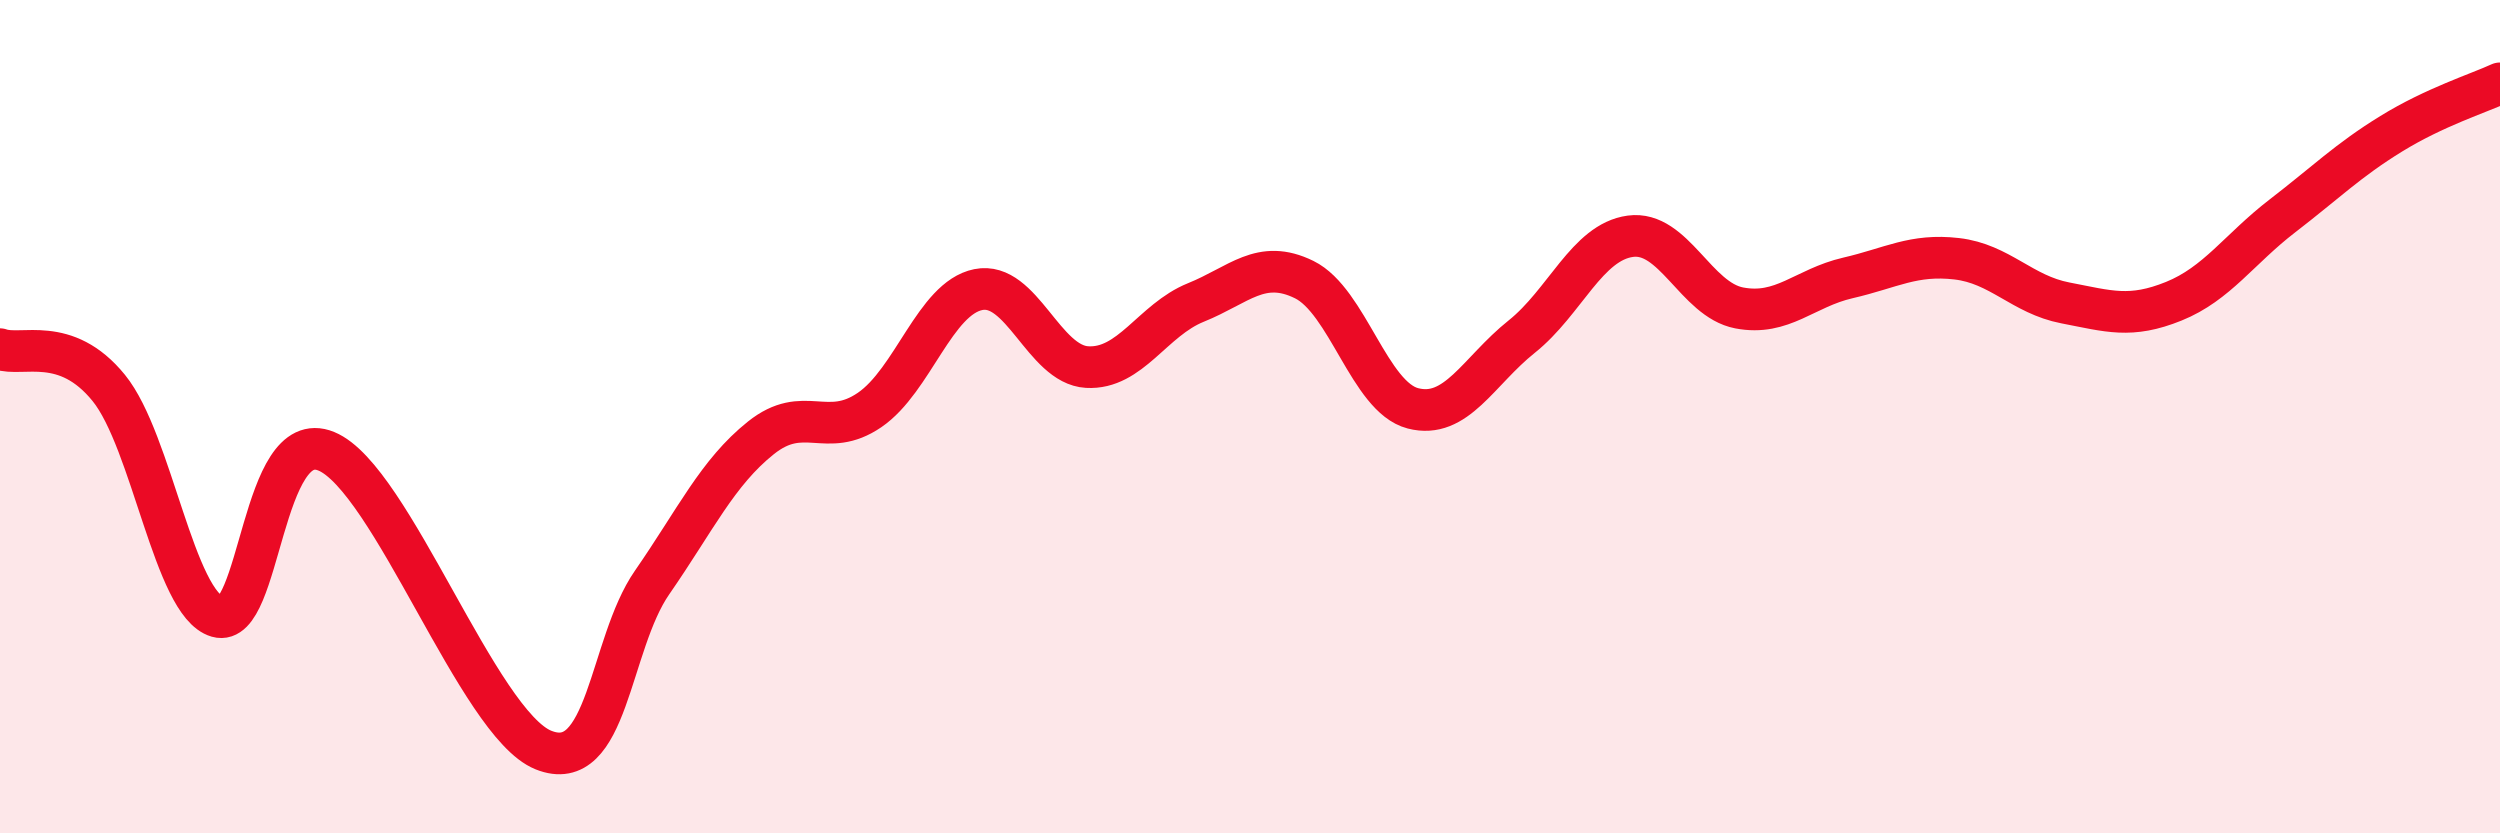 
    <svg width="60" height="20" viewBox="0 0 60 20" xmlns="http://www.w3.org/2000/svg">
      <path
        d="M 0,8.38 C 0.52,8.57 1.57,8.03 2.61,9.31 C 3.65,10.59 4.18,14.5 5.22,14.8 C 6.26,15.1 6.27,10.19 7.83,10.83 C 9.39,11.47 11.48,17.37 13.04,18 C 14.6,18.63 14.61,15.48 15.65,13.98 C 16.69,12.48 17.22,11.34 18.26,10.51 C 19.3,9.68 19.83,10.55 20.87,9.84 C 21.91,9.13 22.44,7.16 23.48,6.95 C 24.52,6.74 25.05,8.75 26.09,8.81 C 27.13,8.87 27.66,7.68 28.7,7.26 C 29.74,6.84 30.26,6.2 31.3,6.71 C 32.34,7.22 32.87,9.53 33.91,9.8 C 34.95,10.07 35.48,8.91 36.52,8.08 C 37.56,7.25 38.09,5.81 39.13,5.67 C 40.17,5.53 40.7,7.19 41.74,7.39 C 42.78,7.59 43.31,6.91 44.35,6.67 C 45.39,6.43 45.92,6.09 46.96,6.21 C 48,6.33 48.53,7.07 49.57,7.27 C 50.61,7.47 51.13,7.65 52.17,7.23 C 53.21,6.81 53.74,5.98 54.78,5.18 C 55.82,4.38 56.35,3.85 57.39,3.21 C 58.43,2.57 59.48,2.24 60,2L60 20L0 20Z"
        fill="#EB0A25"
        opacity="0.1"
        stroke-linecap="round"
        stroke-linejoin="round"
      />
      <path
        d="M 0,8.38 C 0.52,8.57 1.57,8.03 2.61,9.31 C 3.65,10.59 4.18,14.5 5.22,14.8 C 6.26,15.1 6.27,10.19 7.83,10.83 C 9.39,11.47 11.48,17.37 13.04,18 C 14.6,18.63 14.61,15.48 15.65,13.98 C 16.69,12.48 17.22,11.34 18.26,10.51 C 19.3,9.68 19.83,10.55 20.87,9.84 C 21.91,9.13 22.44,7.16 23.48,6.95 C 24.52,6.74 25.05,8.75 26.09,8.81 C 27.13,8.87 27.66,7.68 28.7,7.26 C 29.74,6.84 30.26,6.2 31.3,6.71 C 32.34,7.22 32.87,9.53 33.91,9.8 C 34.95,10.07 35.48,8.91 36.52,8.08 C 37.56,7.25 38.09,5.81 39.13,5.67 C 40.17,5.53 40.7,7.19 41.74,7.39 C 42.78,7.59 43.31,6.91 44.35,6.67 C 45.39,6.43 45.92,6.09 46.96,6.21 C 48,6.33 48.53,7.07 49.57,7.27 C 50.61,7.47 51.13,7.65 52.17,7.23 C 53.21,6.81 53.74,5.98 54.78,5.18 C 55.82,4.38 56.35,3.85 57.39,3.21 C 58.43,2.57 59.48,2.24 60,2"
        stroke="#EB0A25"
        stroke-width="1"
        fill="none"
        stroke-linecap="round"
        stroke-linejoin="round"
      />
    </svg>
  